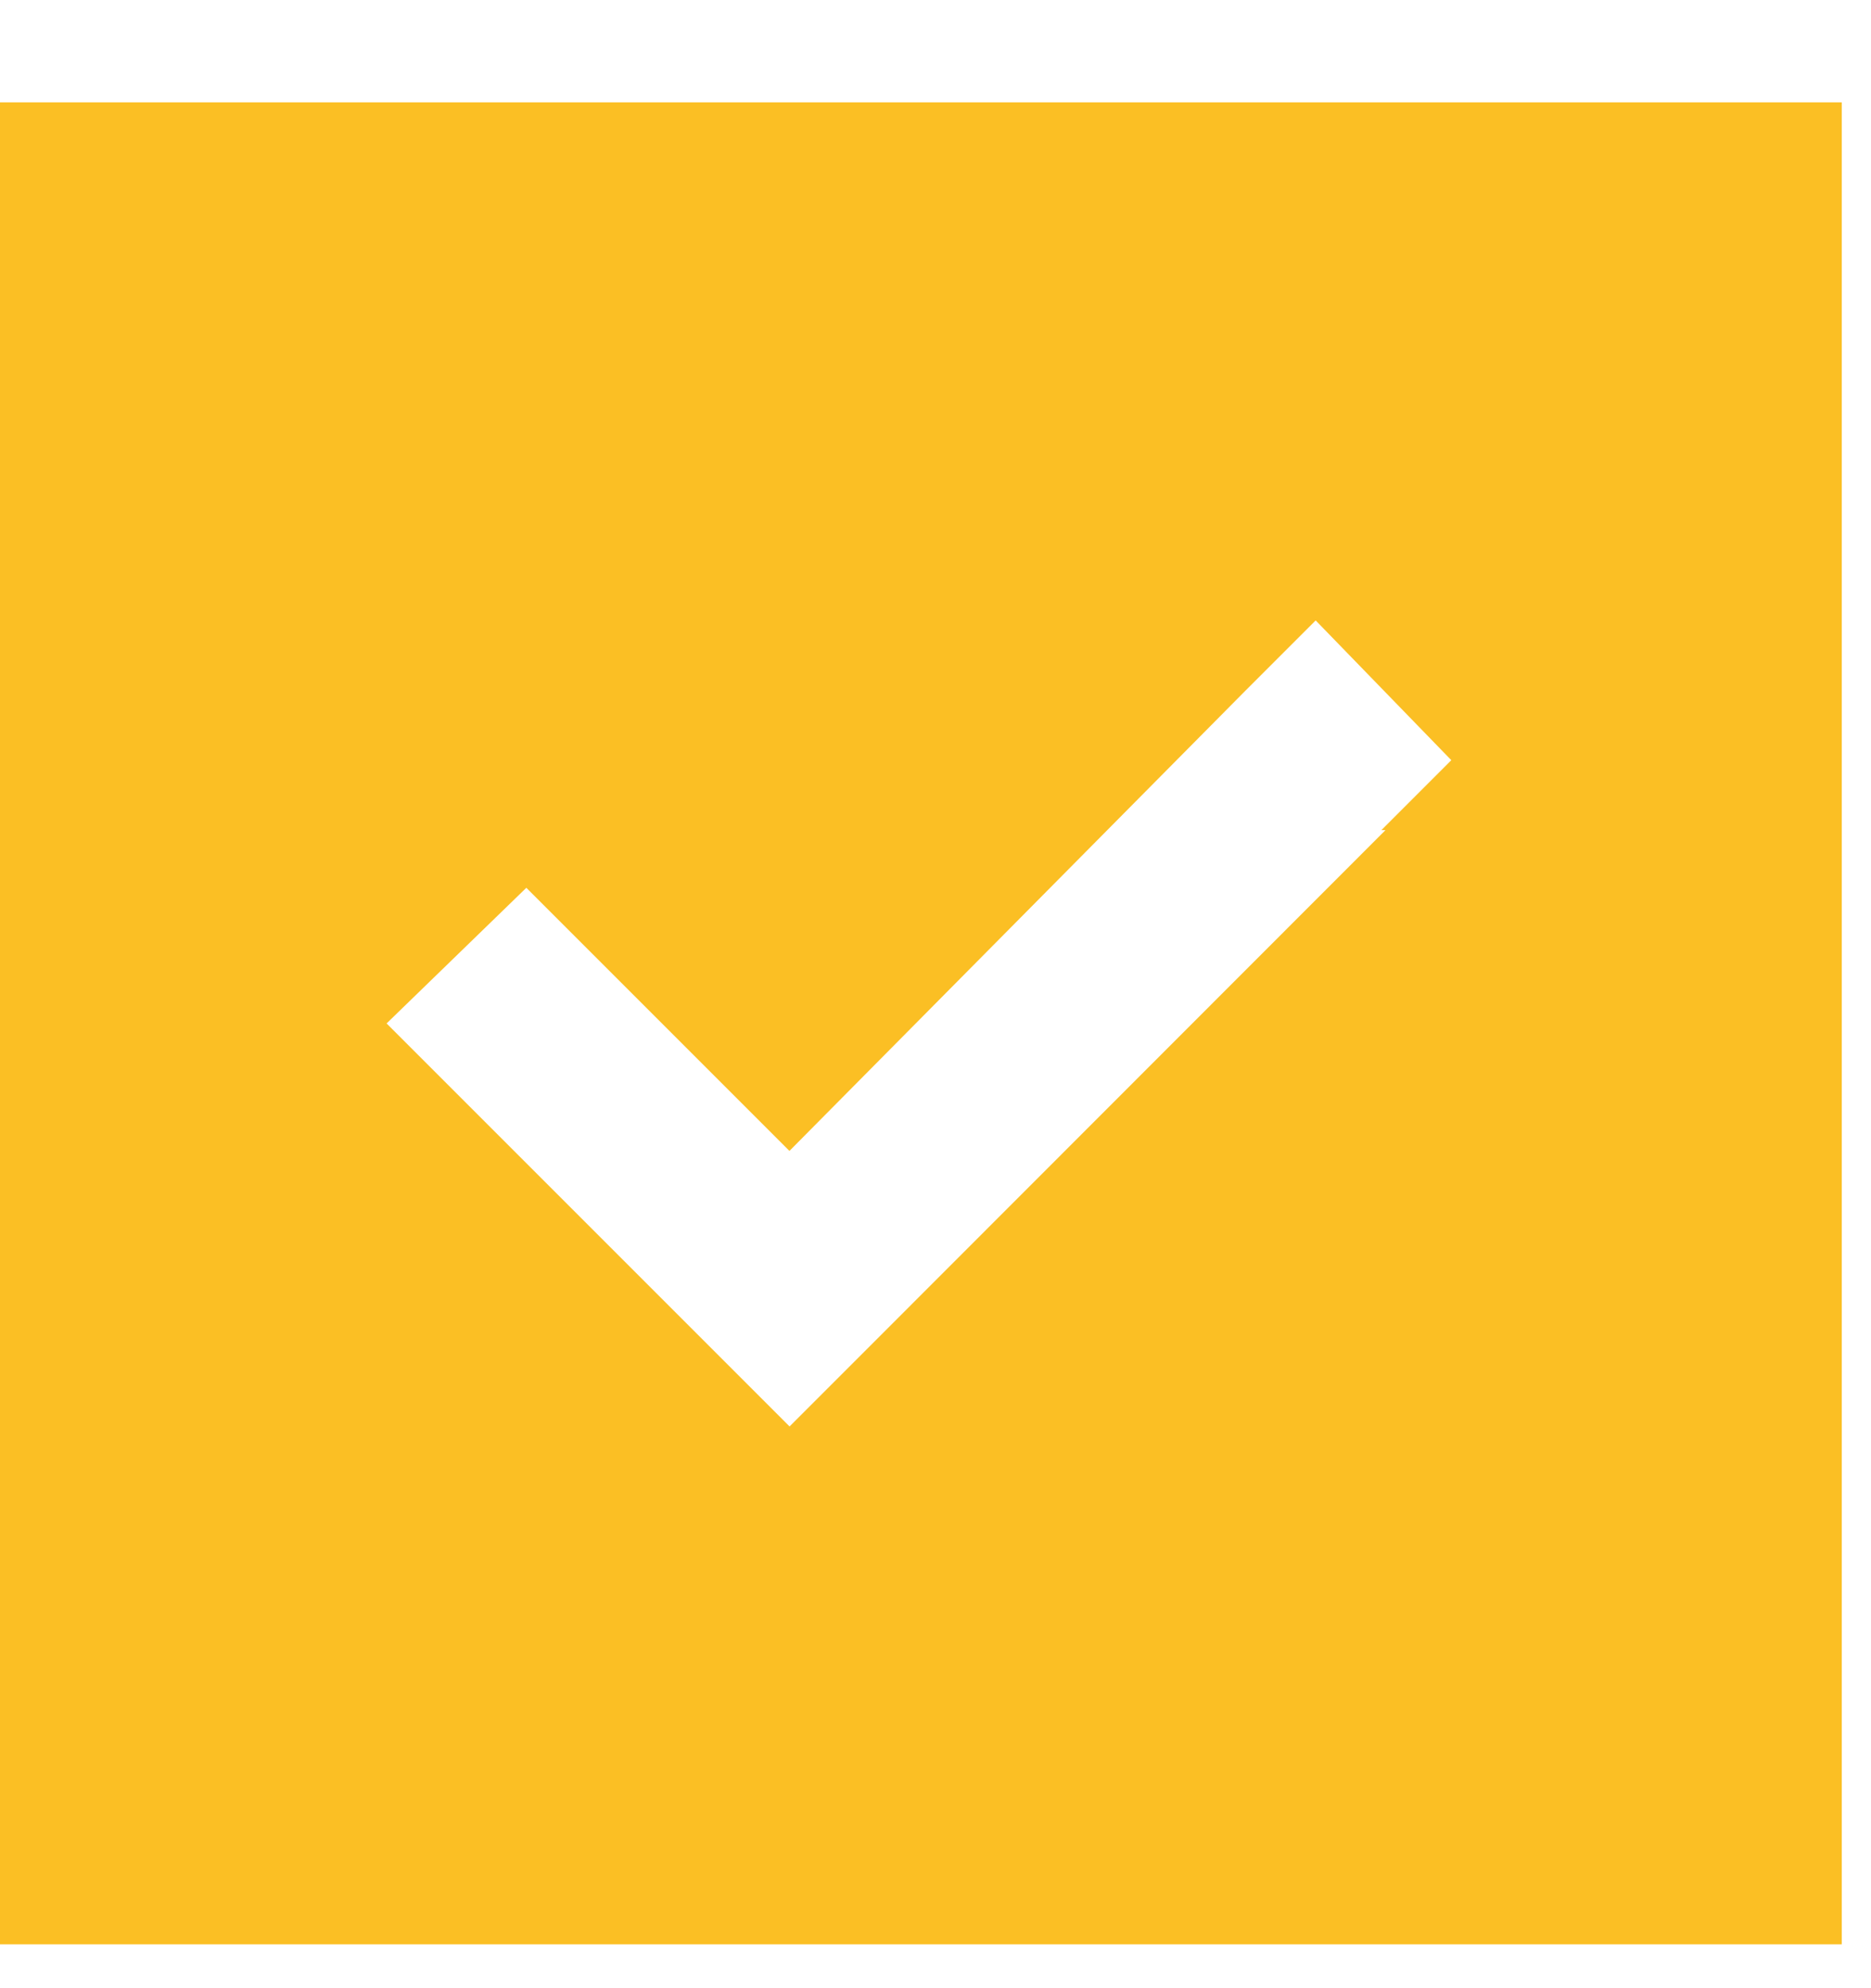 <svg fill="none" height="17" viewBox="0 0 16 17" width="16" xmlns="http://www.w3.org/2000/svg"><path d="m15.75.875v15.75h-15.75v-15.75zm-3.902 6.223h-.035l.598-.598-1.16-1.195-.598.598-3.902 3.938-1.652-1.652-.598-.598-1.195 1.16.598.598 2.25 2.25.598.598.598-.598z" fill="#fbbf24"/></svg>